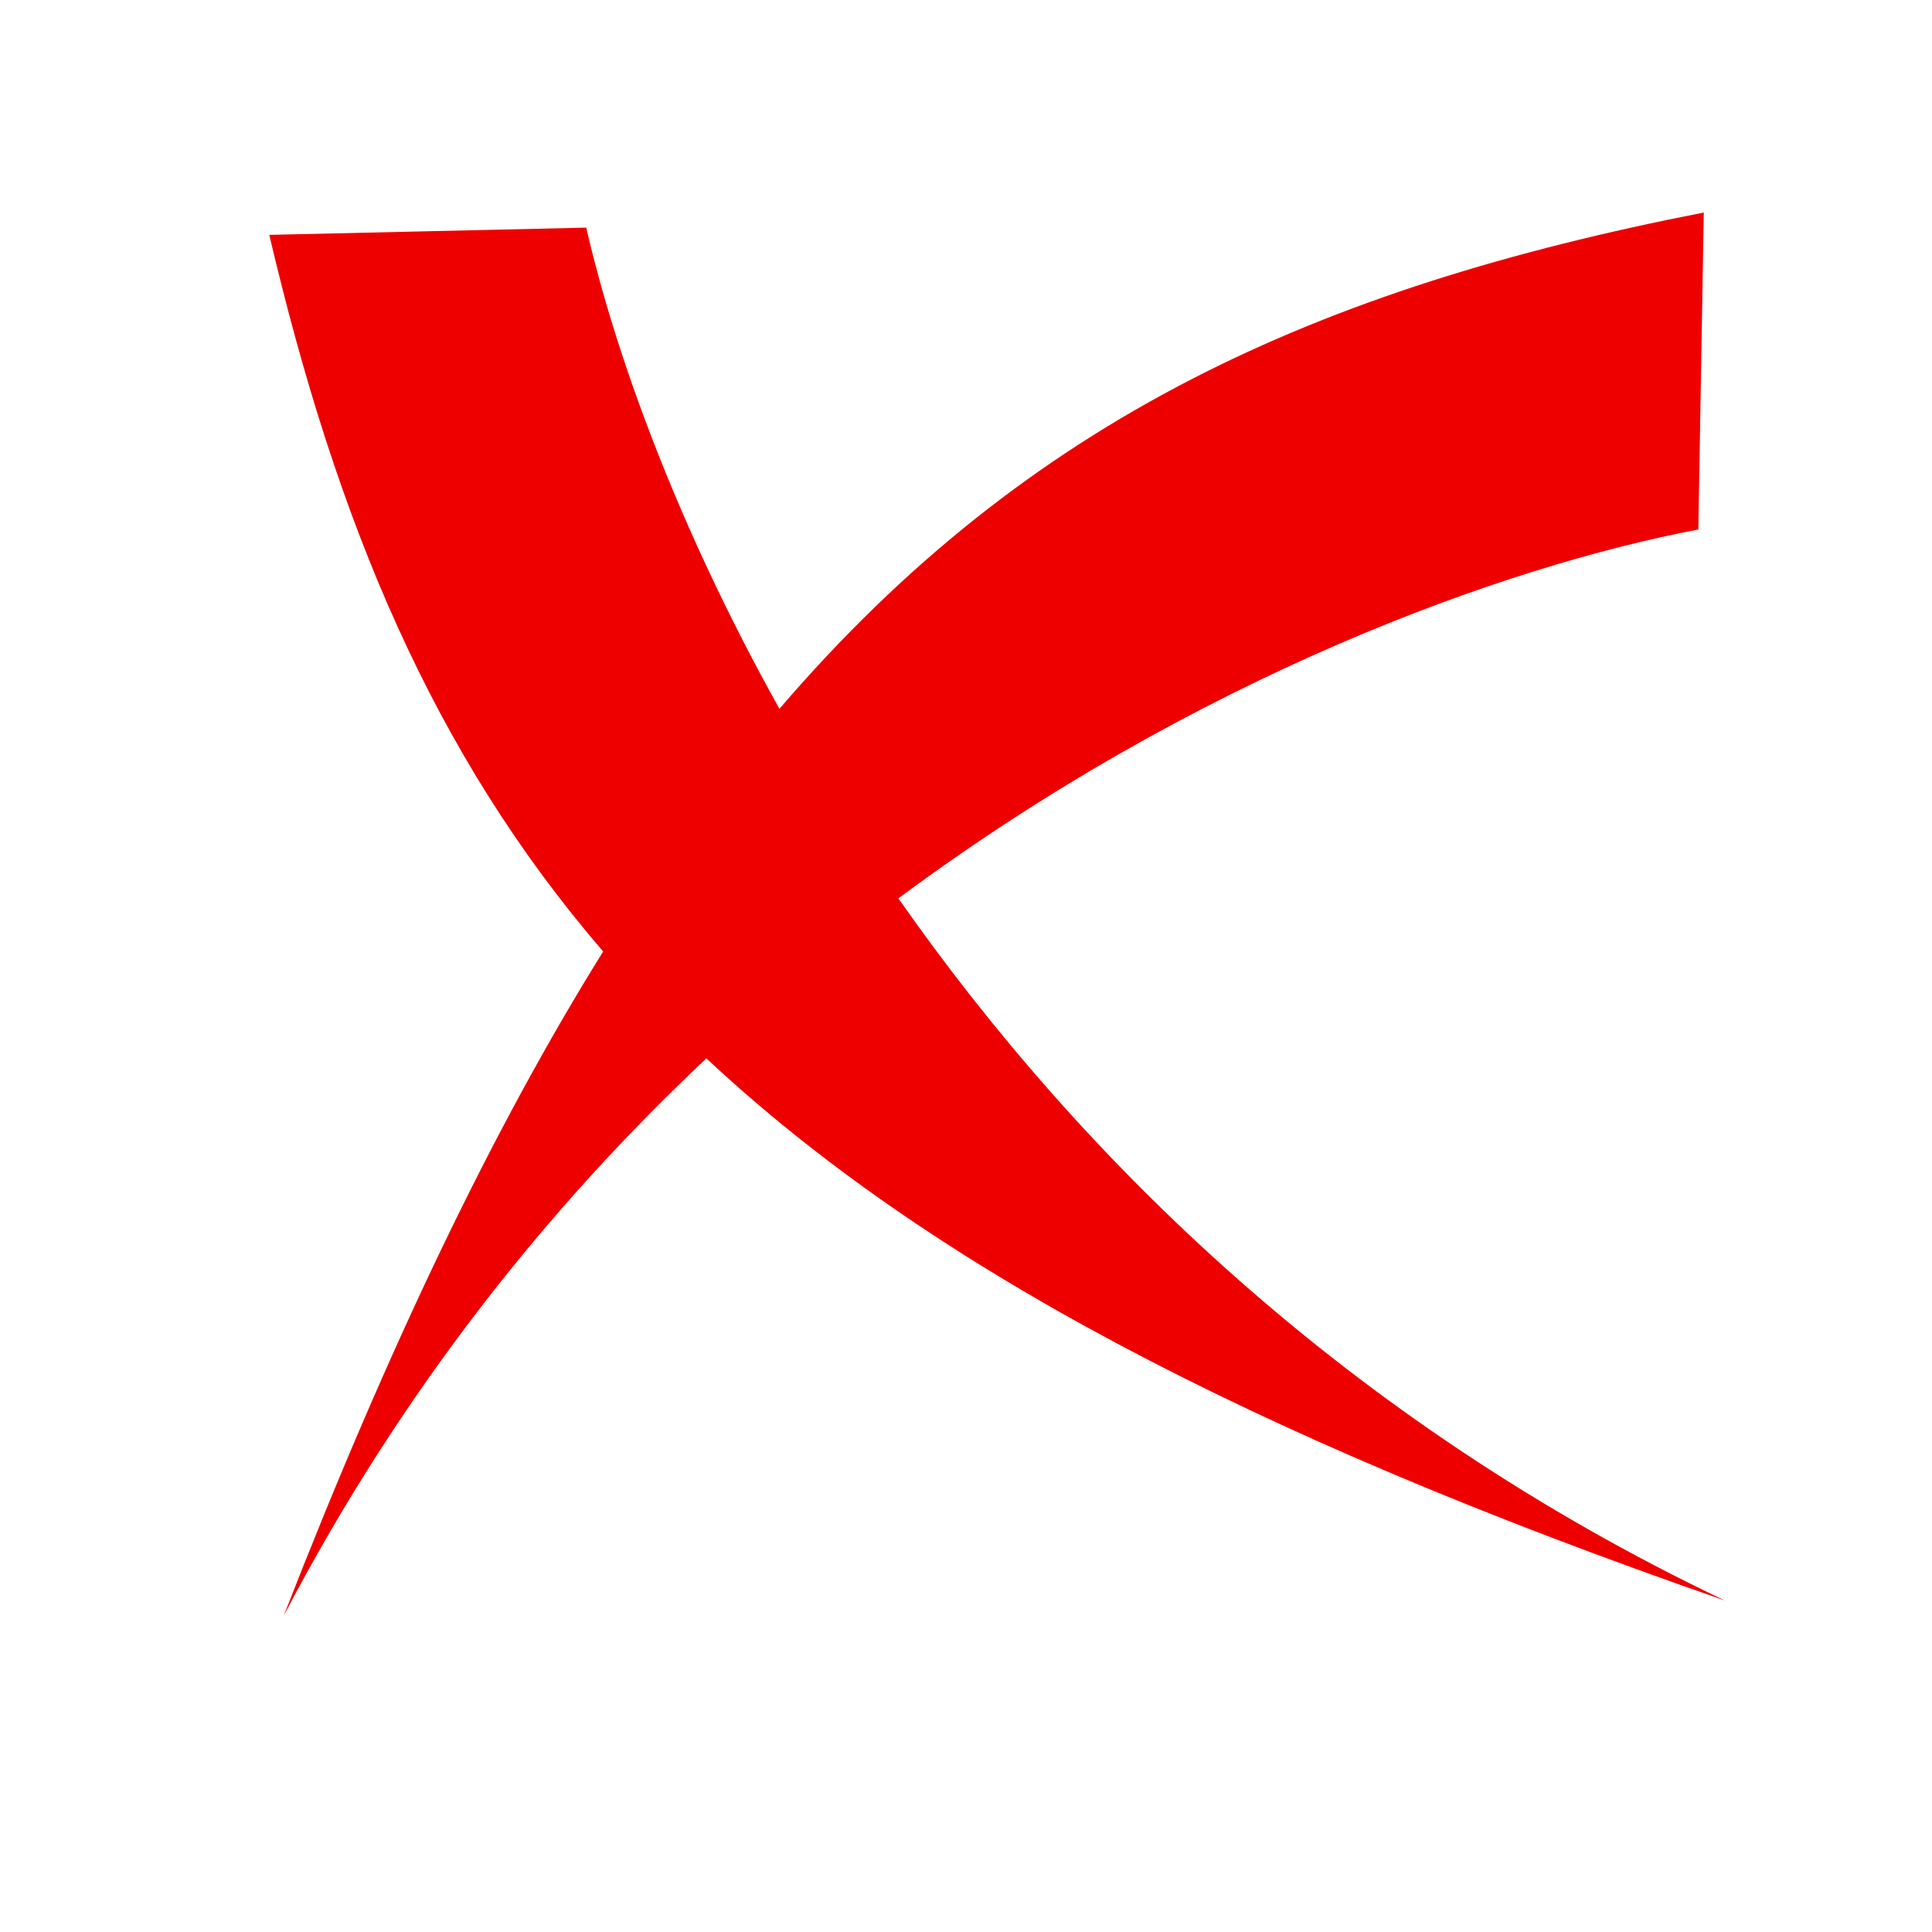 <?xml version="1.0" encoding="UTF-8" standalone="no"?>
<!-- Created with Inkscape (http://www.inkscape.org/) -->

<svg
   xmlns:dc="http://purl.org/dc/elements/1.1/"
   xmlns:cc="http://creativecommons.org/ns#"
   xmlns:rdf="http://www.w3.org/1999/02/22-rdf-syntax-ns#"
   xmlns:svg="http://www.w3.org/2000/svg"
   xmlns="http://www.w3.org/2000/svg"
   version="1.1"
   width="100"
   height="100"
   id="svg2">
  <defs
     id="defs4" />
  <g
     transform="translate(0,-952.362)"
     id="layer1">
    <path
       d="m 88.188,11 c -19.979,3.907 -34.922,10.615 -47.844,25.688 -5.331,-9.549 -8.514,-18.433 -10,-24.906 l -16.406,0.375 C 17.432,27.035 22.383,38.981 31.219,49.25 25.532,58.383 20.134,69.641 14.688,83.625 20.809,71.92 28.426,62.435 36.562,54.781 47.906,65.389 64.405,74.216 89.281,82.844 69.697,73.521 55.897,59.926 46.5,46.5 61.993,34.996 77.858,29.319 87.906,27.406 L 88.188,11 z"
       transform="translate(0,952.362)"
       id="path3757"
       style="fill:#EE0000;stroke:none" />
  </g>
</svg>
